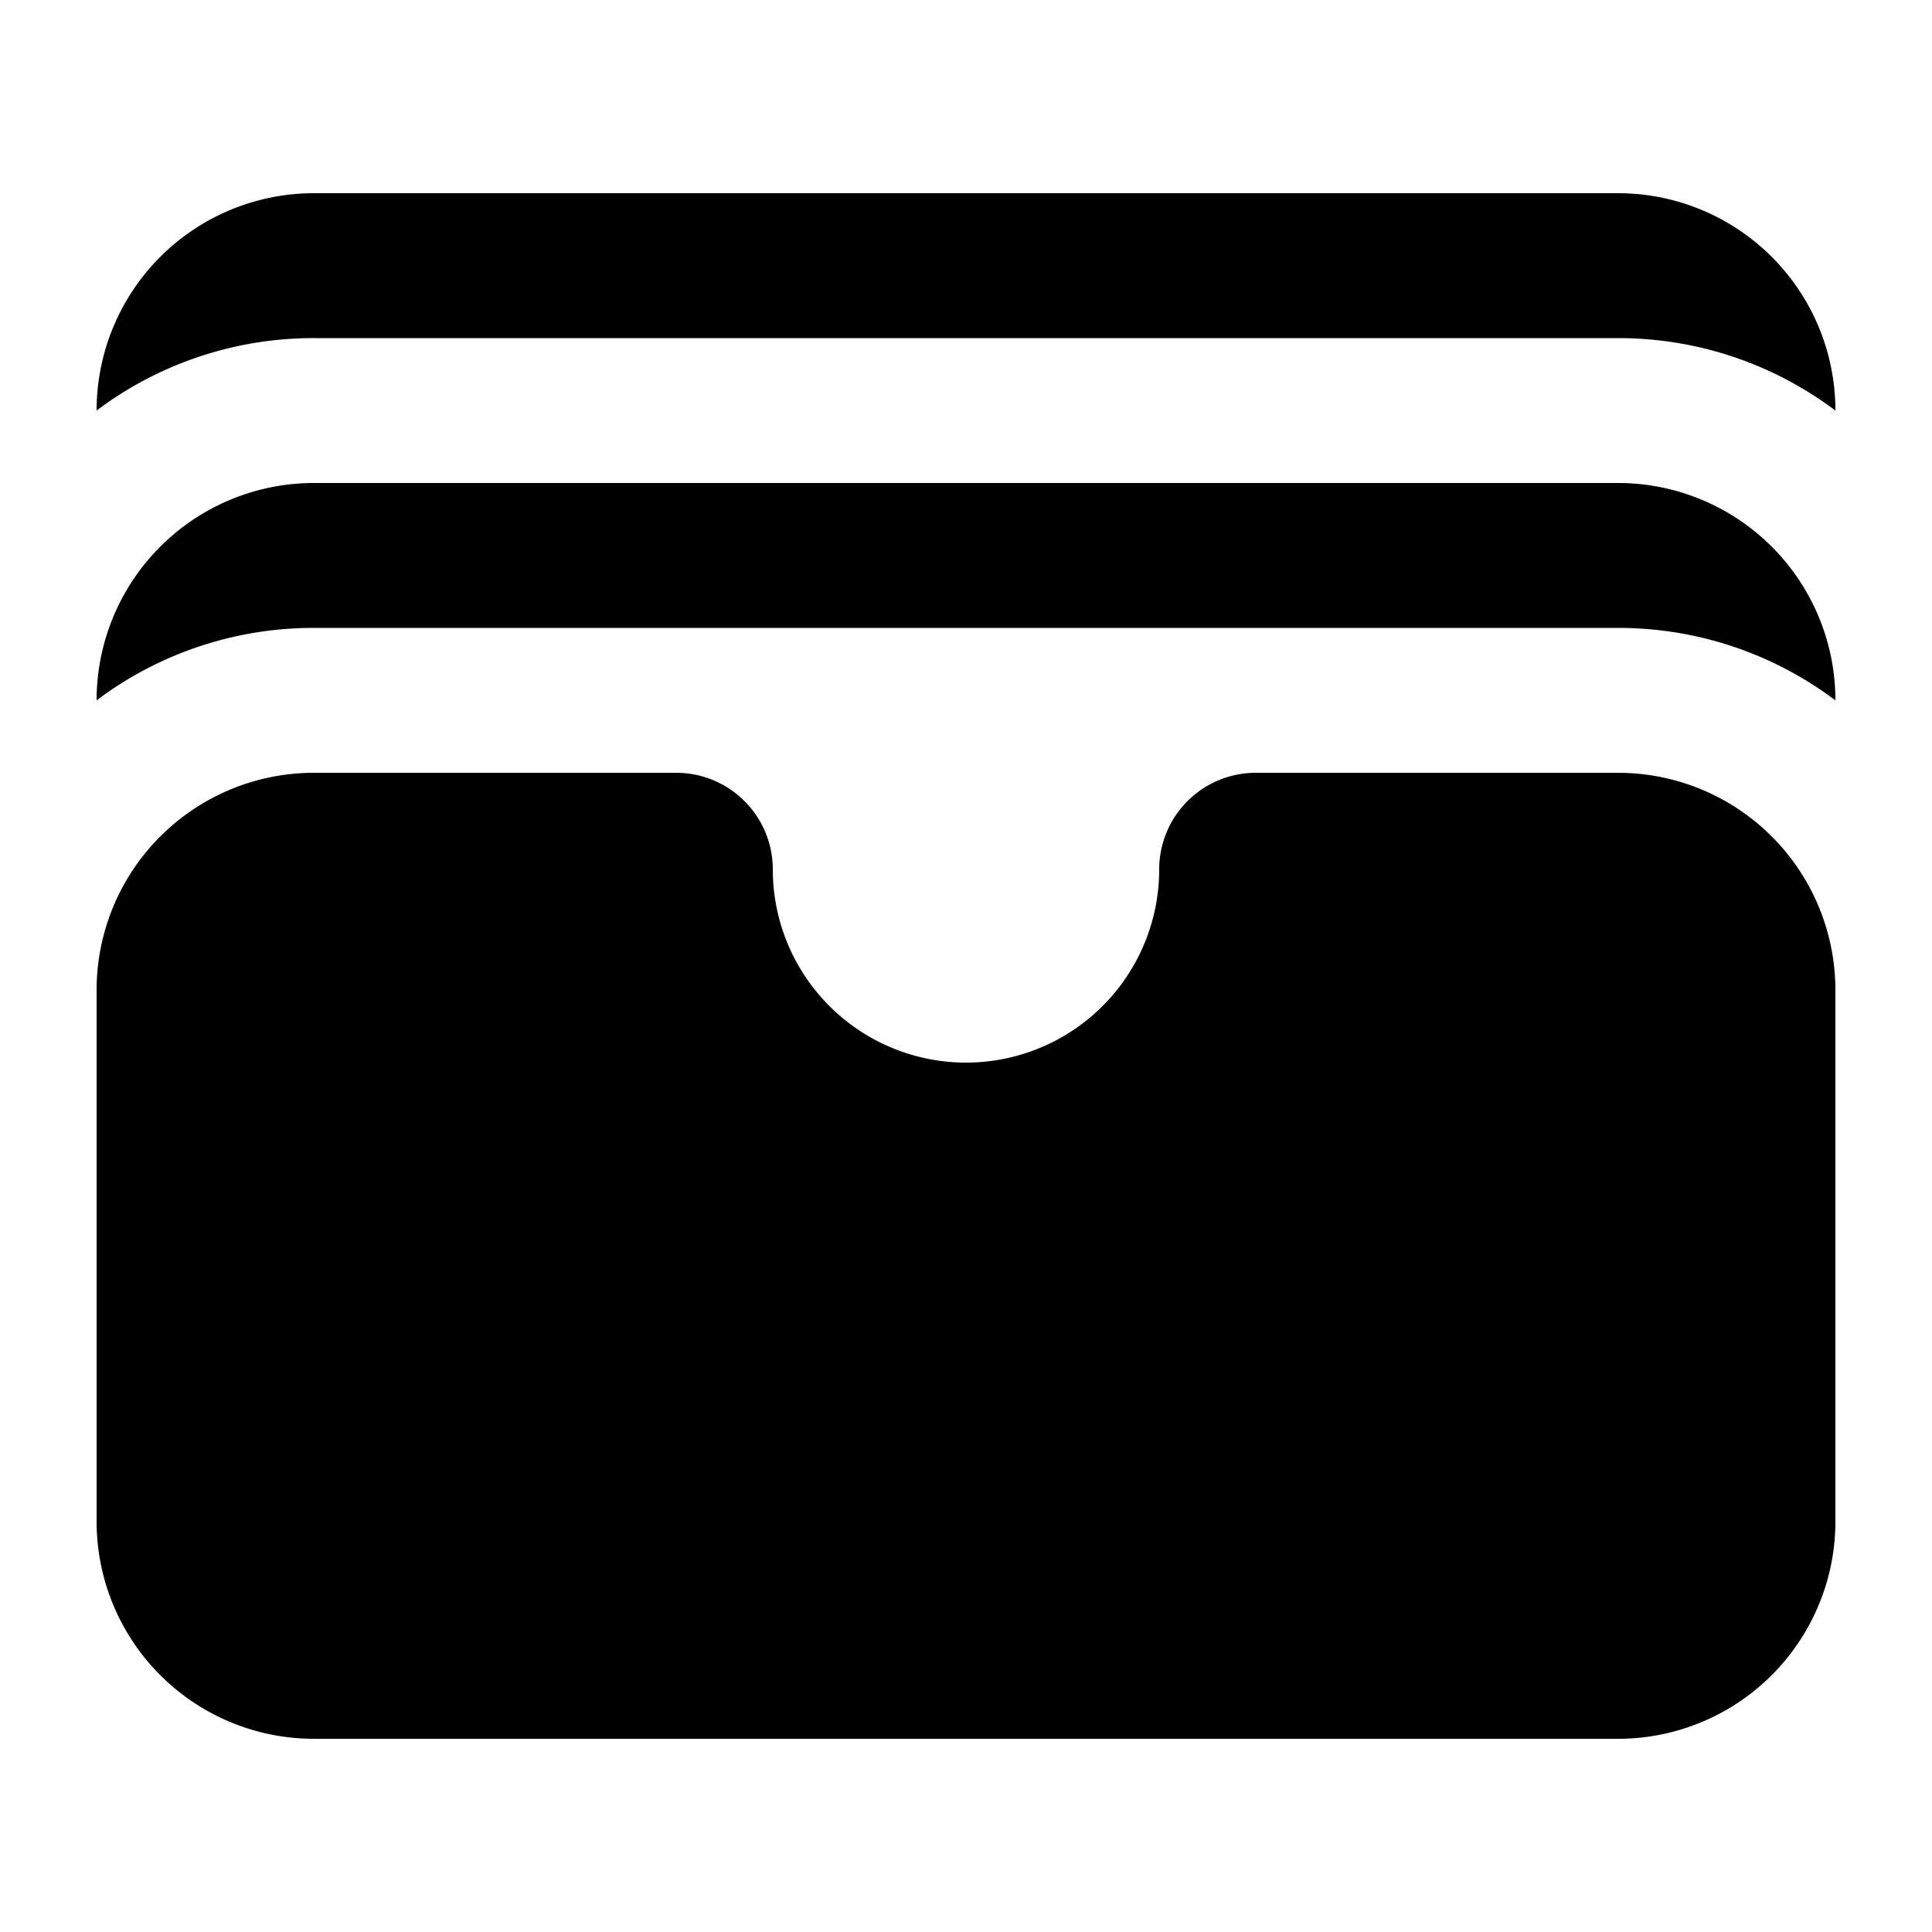 <svg xmlns="http://www.w3.org/2000/svg" viewBox="0 0 20 20" fill="currentColor">
  <path d="M1 4.25a3.733 3.733 0 012.25-.75h13.5c.844 0 1.623.279 2.25.75A2.25 2.25 0 0016.75 2H3.25A2.25 2.25 0 001 4.25zM1 7.25a3.733 3.733 0 012.25-.75h13.5c.844 0 1.623.279 2.25.75A2.25 2.25 0 0016.75 5H3.25A2.25 2.25 0 001 7.25zM7 8a1 1 0 011 1 2 2 0 104 0 1 1 0 011-1h3.75A2.25 2.25 0 0119 10.25v5.5A2.25 2.25 0 0116.75 18H3.25A2.25 2.25 0 011 15.75v-5.5A2.25 2.25 0 013.25 8H7z" />
</svg>
